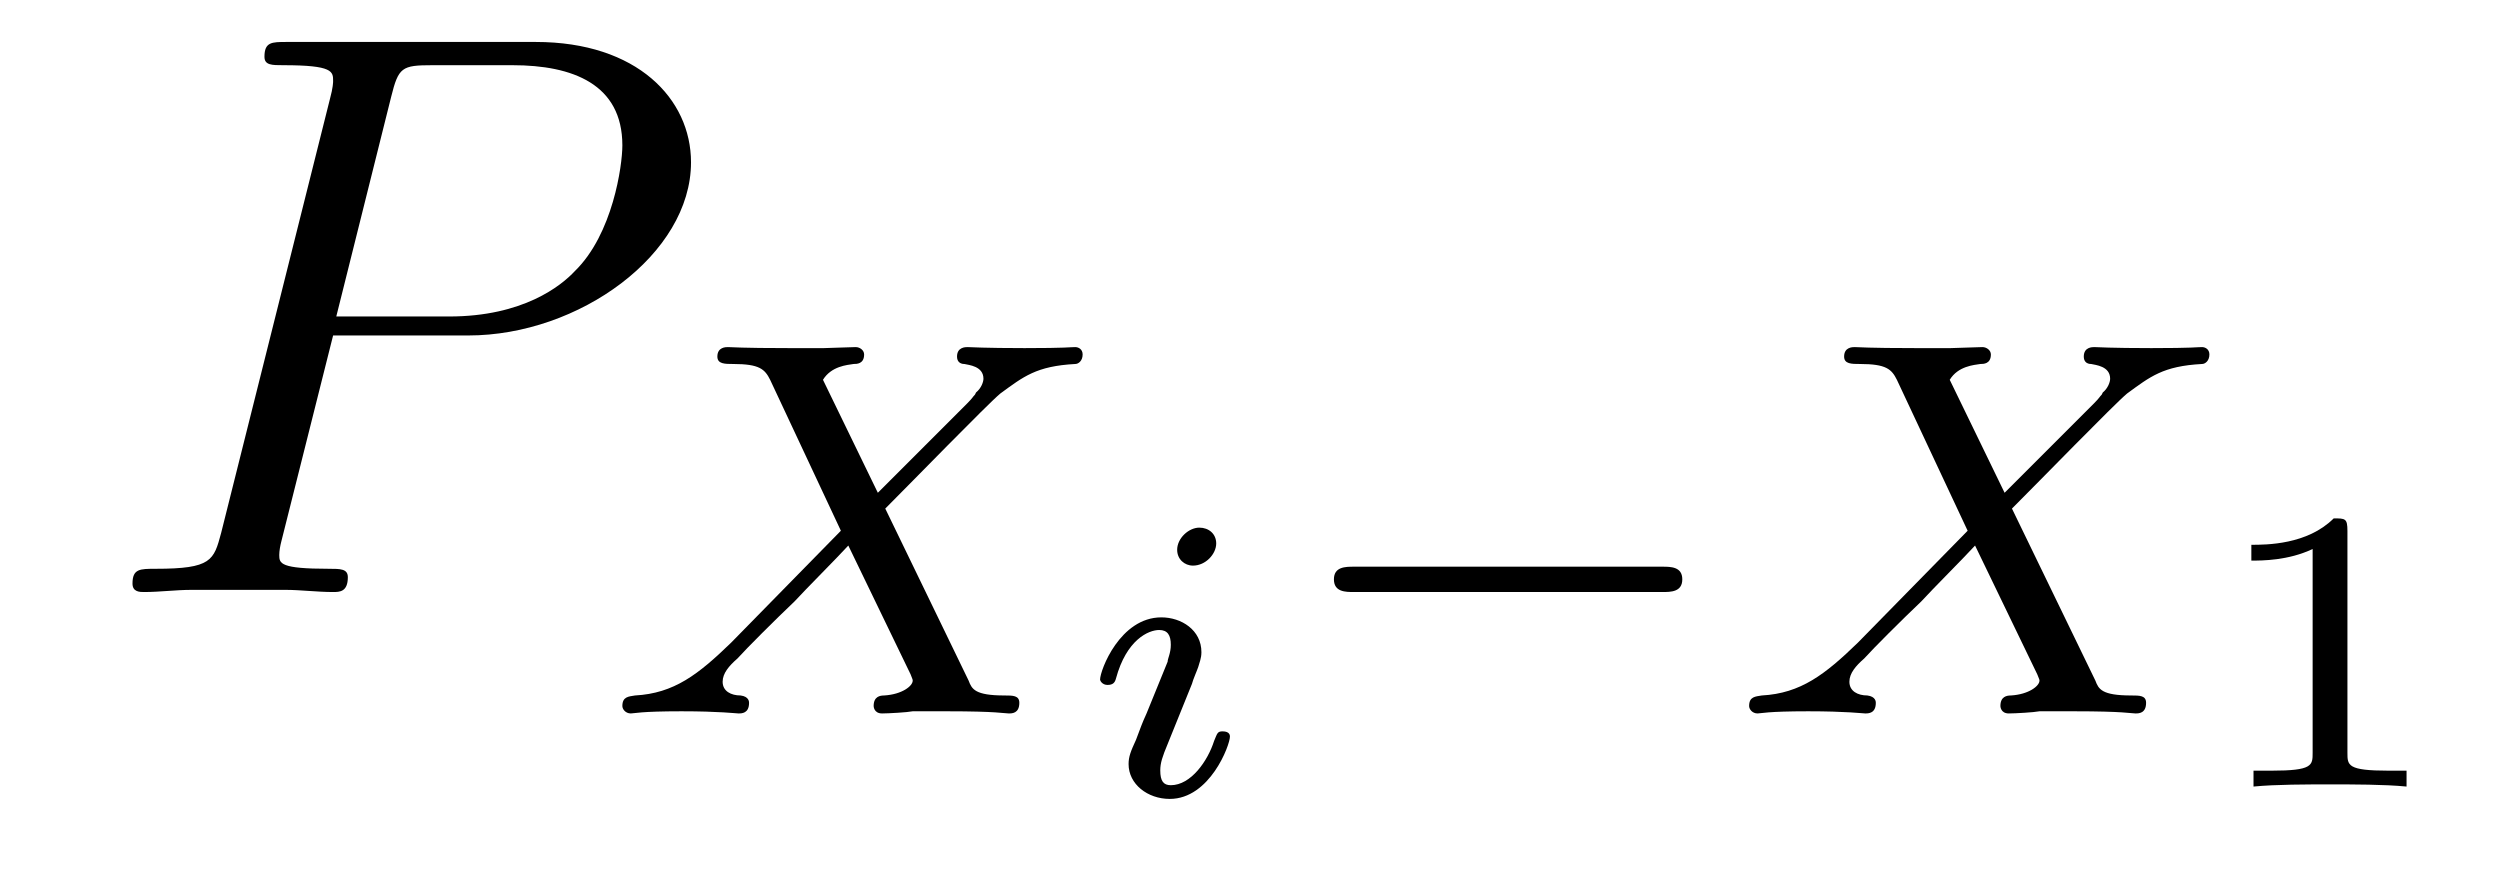 <?xml version='1.0'?>
<!-- This file was generated by dvisvgm 1.9.2 -->
<svg height='13pt' version='1.1' viewBox='0 -13 37 13' width='37pt' xmlns='http://www.w3.org/2000/svg' xmlns:xlink='http://www.w3.org/1999/xlink'>
<g id='page1'>
<g transform='matrix(1 0 0 1 -127 650)'>
<path d='M131.93 -658.035H133.93C135.57 -658.035 137.227 -659.238 137.227 -660.598C137.227 -661.535 136.43 -662.379 134.93 -662.379H131.242C131.023 -662.379 130.914 -662.379 130.914 -662.16C130.914 -662.035 131.023 -662.035 131.195 -662.035C131.93 -662.035 131.93 -661.941 131.93 -661.801C131.93 -661.785 131.93 -661.707 131.883 -661.535L130.273 -655.113C130.164 -654.707 130.133 -654.582 129.305 -654.582C129.07 -654.582 128.961 -654.582 128.961 -654.363C128.961 -654.238 129.07 -654.238 129.133 -654.238C129.367 -654.238 129.602 -654.27 129.836 -654.27H131.227C131.445 -654.27 131.695 -654.238 131.93 -654.238C132.023 -654.238 132.148 -654.238 132.148 -654.457C132.148 -654.582 132.039 -654.582 131.867 -654.582C131.148 -654.582 131.133 -654.66 131.133 -654.785C131.133 -654.848 131.148 -654.926 131.164 -654.988L131.93 -658.035ZM132.789 -661.566C132.898 -662.004 132.945 -662.035 133.398 -662.035H134.586C135.477 -662.035 136.211 -661.754 136.211 -660.848C136.211 -660.551 136.07 -659.535 135.508 -658.988C135.305 -658.77 134.742 -658.316 133.648 -658.316H131.977L132.789 -661.566ZM135.957 -654.238' fill-rule='evenodd'/>
<path d='M140.102 -655.473C140.492 -655.863 141.617 -657.02 141.805 -657.176C142.148 -657.426 142.336 -657.582 142.914 -657.613C142.961 -657.613 143.023 -657.66 143.023 -657.754C143.023 -657.832 142.961 -657.863 142.914 -657.863C142.836 -657.863 142.789 -657.848 142.164 -657.848C141.57 -657.848 141.352 -657.863 141.32 -657.863C141.289 -657.863 141.164 -657.863 141.164 -657.723C141.164 -657.707 141.164 -657.613 141.273 -657.613C141.336 -657.598 141.555 -657.582 141.555 -657.395C141.555 -657.348 141.523 -657.254 141.445 -657.191L141.43 -657.16C141.398 -657.129 141.398 -657.113 141.32 -657.035L139.992 -655.707L139.18 -657.379C139.305 -657.582 139.539 -657.598 139.633 -657.613C139.68 -657.613 139.789 -657.613 139.789 -657.754C139.789 -657.816 139.727 -657.863 139.664 -657.863C139.57 -657.863 139.273 -657.848 139.195 -657.848C139.148 -657.848 138.852 -657.848 138.68 -657.848C137.945 -657.848 137.852 -657.863 137.773 -657.863C137.742 -657.863 137.617 -657.863 137.617 -657.723C137.617 -657.613 137.727 -657.613 137.852 -657.613C138.242 -657.613 138.32 -657.535 138.398 -657.379L139.445 -655.145L137.82 -653.488C137.336 -653.019 136.977 -652.738 136.398 -652.707C136.305 -652.691 136.211 -652.691 136.211 -652.551C136.211 -652.504 136.258 -652.441 136.336 -652.441C136.383 -652.441 136.477 -652.473 137.086 -652.473C137.648 -652.473 137.898 -652.441 137.93 -652.441C137.977 -652.441 138.086 -652.441 138.086 -652.598C138.086 -652.613 138.086 -652.691 137.961 -652.707C137.82 -652.707 137.695 -652.77 137.695 -652.91C137.695 -653.035 137.789 -653.145 137.914 -653.254C138.055 -653.41 138.461 -653.816 138.758 -654.098C138.93 -654.285 139.383 -654.738 139.555 -654.926L140.477 -653.019C140.508 -652.941 140.508 -652.941 140.508 -652.926C140.508 -652.848 140.352 -652.723 140.086 -652.707C140.023 -652.707 139.93 -652.691 139.93 -652.551C139.93 -652.551 139.93 -652.441 140.055 -652.441C140.148 -652.441 140.43 -652.457 140.508 -652.473H141.023C141.758 -652.473 141.867 -652.441 141.93 -652.441C141.977 -652.441 142.086 -652.441 142.086 -652.598C142.086 -652.707 141.992 -652.707 141.867 -652.707C141.43 -652.707 141.383 -652.801 141.336 -652.926L140.102 -655.473ZM142.918 -652.441' fill-rule='evenodd'/>
<path d='M145 -654.957C145 -655.098 144.891 -655.191 144.75 -655.191C144.594 -655.191 144.422 -655.035 144.422 -654.863C144.422 -654.723 144.531 -654.629 144.656 -654.629C144.844 -654.629 145 -654.801 145 -654.957ZM144.641 -652.879C144.656 -652.941 144.719 -653.082 144.734 -653.129C144.75 -653.191 144.781 -653.254 144.781 -653.348C144.781 -653.676 144.484 -653.863 144.188 -653.863C143.578 -653.863 143.281 -653.082 143.281 -652.941C143.281 -652.926 143.313 -652.863 143.391 -652.863C143.469 -652.863 143.5 -652.895 143.516 -652.957C143.672 -653.535 144 -653.676 144.156 -653.676C144.281 -653.676 144.328 -653.598 144.328 -653.457C144.328 -653.332 144.281 -653.254 144.281 -653.207L143.969 -652.441C143.891 -652.269 143.891 -652.254 143.813 -652.051C143.734 -651.879 143.703 -651.801 143.703 -651.691C143.703 -651.395 143.984 -651.176 144.312 -651.176C144.906 -651.176 145.203 -651.973 145.203 -652.098C145.203 -652.113 145.203 -652.176 145.094 -652.176C145.016 -652.176 145.016 -652.145 144.969 -652.035C144.875 -651.738 144.625 -651.379 144.328 -651.379C144.219 -651.379 144.172 -651.441 144.172 -651.598C144.172 -651.707 144.203 -651.801 144.281 -651.988L144.641 -652.879ZM145.559 -651.238' fill-rule='evenodd'/>
<path d='M151.602 -654.238C151.727 -654.238 151.898 -654.238 151.898 -654.426C151.898 -654.613 151.727 -654.613 151.602 -654.613H147.039C146.914 -654.613 146.742 -654.613 146.742 -654.426C146.742 -654.238 146.914 -654.238 147.039 -654.238H151.602ZM152.637 -652.441' fill-rule='evenodd'/>
<path d='M156.777 -655.473C157.168 -655.863 158.293 -657.02 158.481 -657.176C158.824 -657.426 159.012 -657.582 159.59 -657.613C159.637 -657.613 159.699 -657.66 159.699 -657.754C159.699 -657.832 159.637 -657.863 159.59 -657.863C159.512 -657.863 159.465 -657.848 158.84 -657.848C158.246 -657.848 158.027 -657.863 157.996 -657.863C157.965 -657.863 157.84 -657.863 157.84 -657.723C157.84 -657.707 157.84 -657.613 157.949 -657.613C158.012 -657.598 158.23 -657.582 158.23 -657.395C158.23 -657.348 158.199 -657.254 158.121 -657.191L158.106 -657.16C158.074 -657.129 158.074 -657.113 157.996 -657.035L156.668 -655.707L155.856 -657.379C155.98 -657.582 156.215 -657.598 156.309 -657.613C156.355 -657.613 156.465 -657.613 156.465 -657.754C156.465 -657.816 156.402 -657.863 156.34 -657.863C156.246 -657.863 155.949 -657.848 155.871 -657.848C155.824 -657.848 155.527 -657.848 155.355 -657.848C154.621 -657.848 154.527 -657.863 154.449 -657.863C154.418 -657.863 154.293 -657.863 154.293 -657.723C154.293 -657.613 154.402 -657.613 154.527 -657.613C154.918 -657.613 154.996 -657.535 155.074 -657.379L156.121 -655.145L154.496 -653.488C154.012 -653.019 153.652 -652.738 153.074 -652.707C152.98 -652.691 152.887 -652.691 152.887 -652.551C152.887 -652.504 152.934 -652.441 153.012 -652.441C153.059 -652.441 153.152 -652.473 153.762 -652.473C154.324 -652.473 154.574 -652.441 154.605 -652.441C154.652 -652.441 154.762 -652.441 154.762 -652.598C154.762 -652.613 154.762 -652.691 154.637 -652.707C154.496 -652.707 154.371 -652.77 154.371 -652.91C154.371 -653.035 154.465 -653.145 154.59 -653.254C154.731 -653.41 155.137 -653.816 155.434 -654.098C155.605 -654.285 156.059 -654.738 156.231 -654.926L157.152 -653.019C157.184 -652.941 157.184 -652.941 157.184 -652.926C157.184 -652.848 157.027 -652.723 156.762 -652.707C156.699 -652.707 156.606 -652.691 156.606 -652.551C156.606 -652.551 156.606 -652.441 156.73 -652.441C156.824 -652.441 157.105 -652.457 157.184 -652.473H157.699C158.434 -652.473 158.543 -652.441 158.605 -652.441C158.652 -652.441 158.762 -652.441 158.762 -652.598C158.762 -652.707 158.668 -652.707 158.543 -652.707C158.106 -652.707 158.059 -652.801 158.012 -652.926L156.777 -655.473ZM159.594 -652.441' fill-rule='evenodd'/>
<path d='M161.742 -655.141C161.742 -655.328 161.711 -655.328 161.539 -655.328C161.148 -654.937 160.539 -654.937 160.32 -654.937V-654.703C160.477 -654.703 160.867 -654.703 161.227 -654.875V-651.859C161.227 -651.672 161.227 -651.594 160.617 -651.594H160.352V-651.359C160.68 -651.391 161.148 -651.391 161.492 -651.391C161.82 -651.391 162.289 -651.391 162.617 -651.359V-651.594H162.352C161.742 -651.594 161.742 -651.672 161.742 -651.859V-655.141ZM163.199 -651.359' fill-rule='evenodd'/>
</g>
</g>
</svg>
